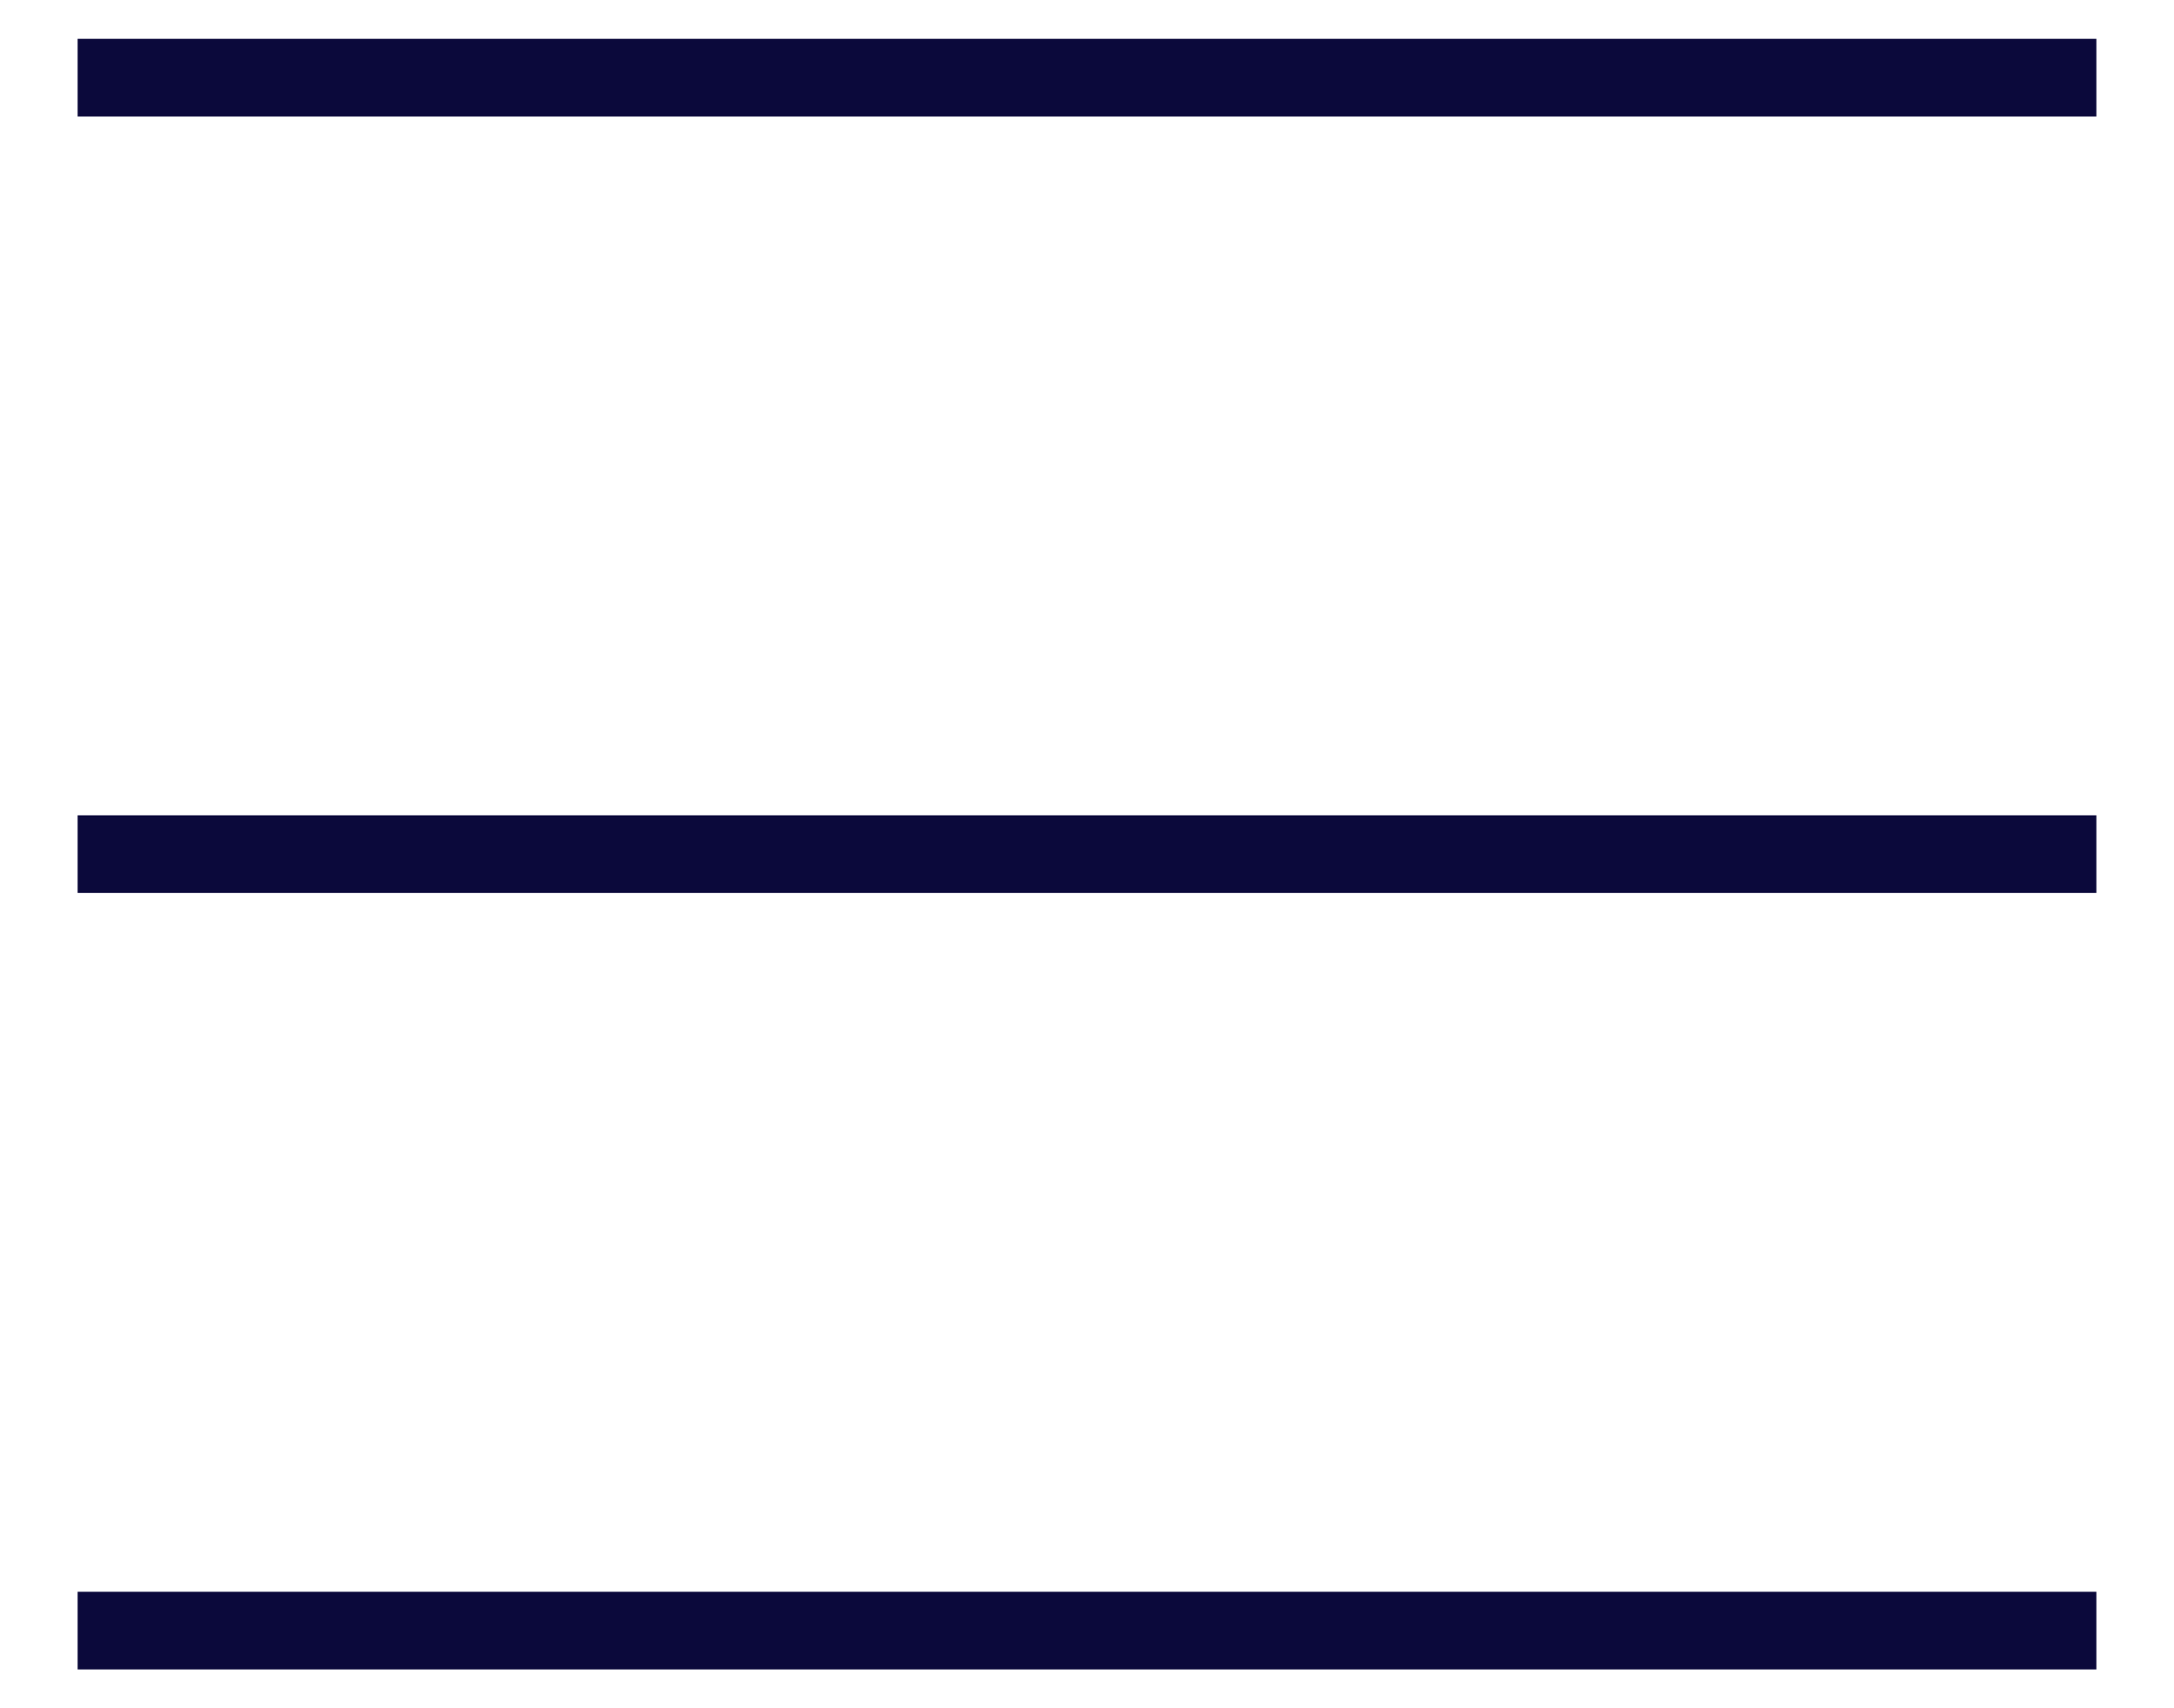 <svg xmlns="http://www.w3.org/2000/svg" width="28" height="22" viewBox="0 0 28 22">
  <path data-name="Line 5" fill="none" stroke="#0b093b" strokeLinecap="round" strokeWidth="2" d="M1 1h26" />
  <path data-name="Line 6" fill="none" stroke="#0b093b" strokeLinecap="round" strokeWidth="2" d="M1 11h26" />
  <path data-name="Line 7" fill="none" stroke="#0b093b" strokeLinecap="round" strokeWidth="2" d="M1 21h26" />
</svg>